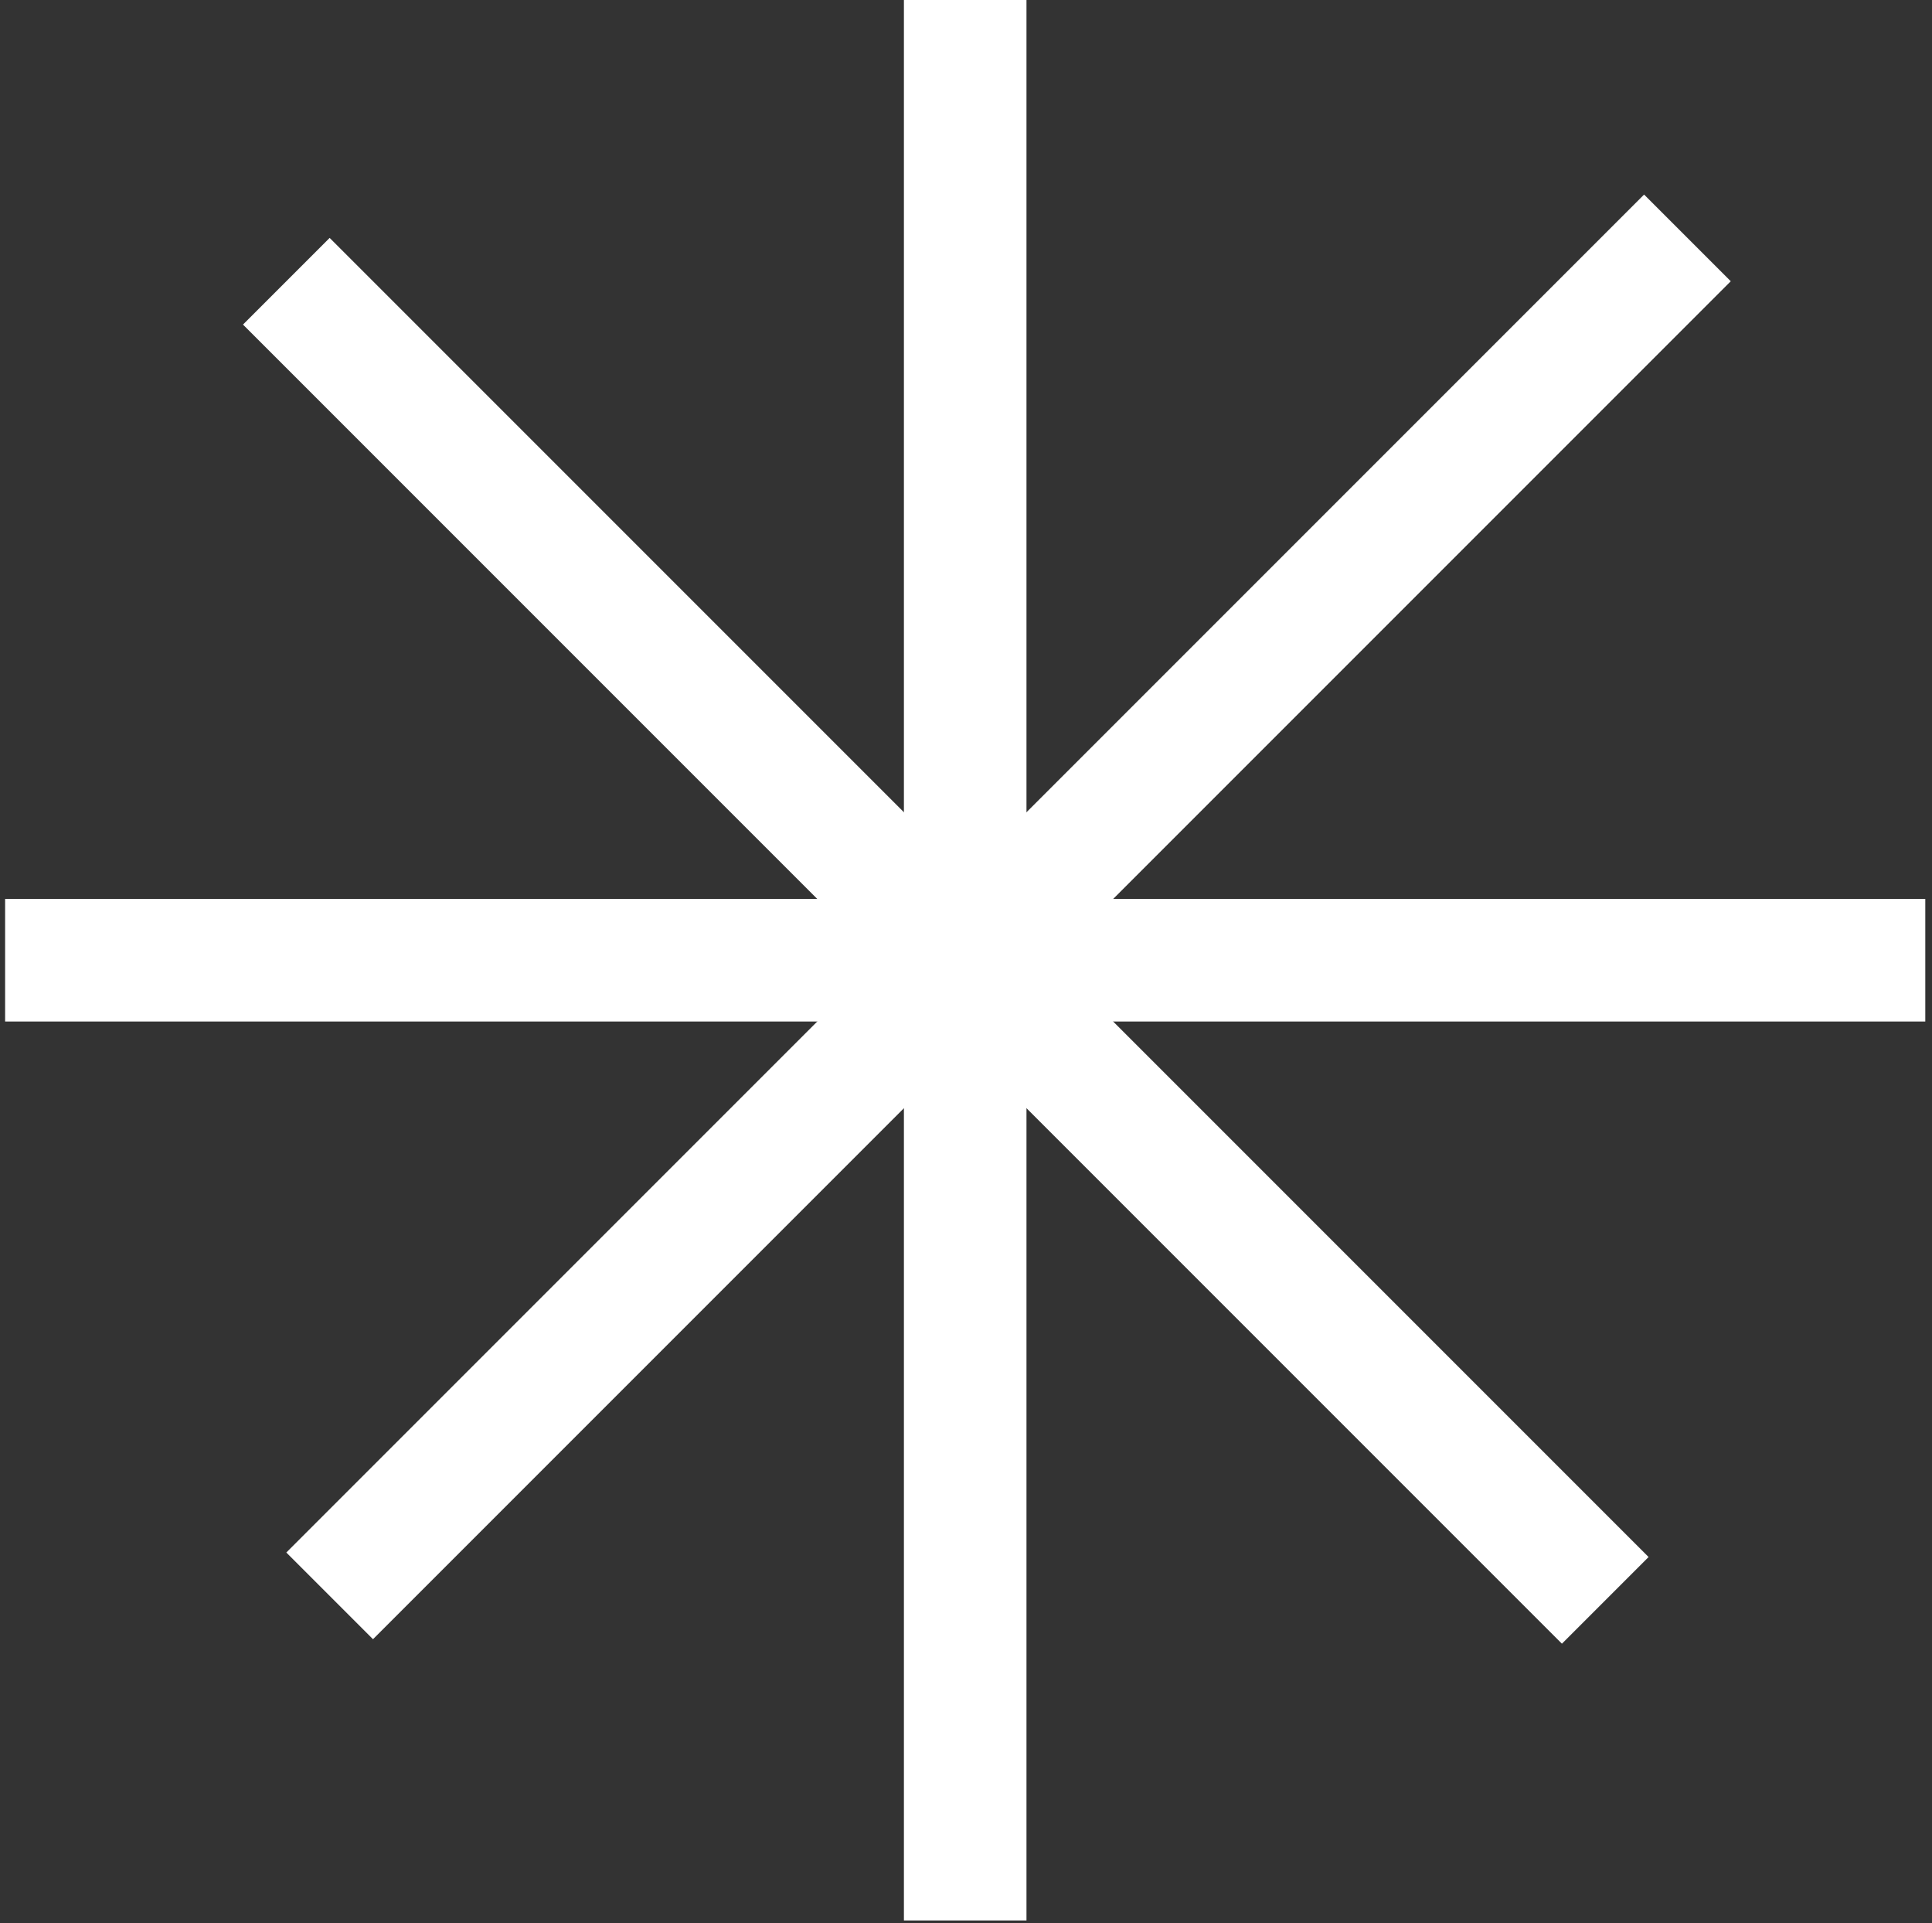 <svg width="209" height="208" viewBox="0 0 209 208" fill="none" xmlns="http://www.w3.org/2000/svg">
<rect x="0" y="0" width="209" height="208" fill="#333333" stroke="none"/>
<rect x="35.662" y="25.732" width="201.778" height="13.259" transform="rotate(45 35.662 25.732)" fill="white"/>
<rect x="111.043" width="207.721" height="13.259" transform="rotate(90 111.043 0)" fill="white"/>
<rect x="208.274" y="110.49" width="207.721" height="13.259" transform="rotate(-180 208.274 110.49)" fill="white"/>
<rect x="187.23" y="30.42" width="207.721" height="13.259" transform="rotate(135 187.23 30.42)" fill="white"/>
</svg>
